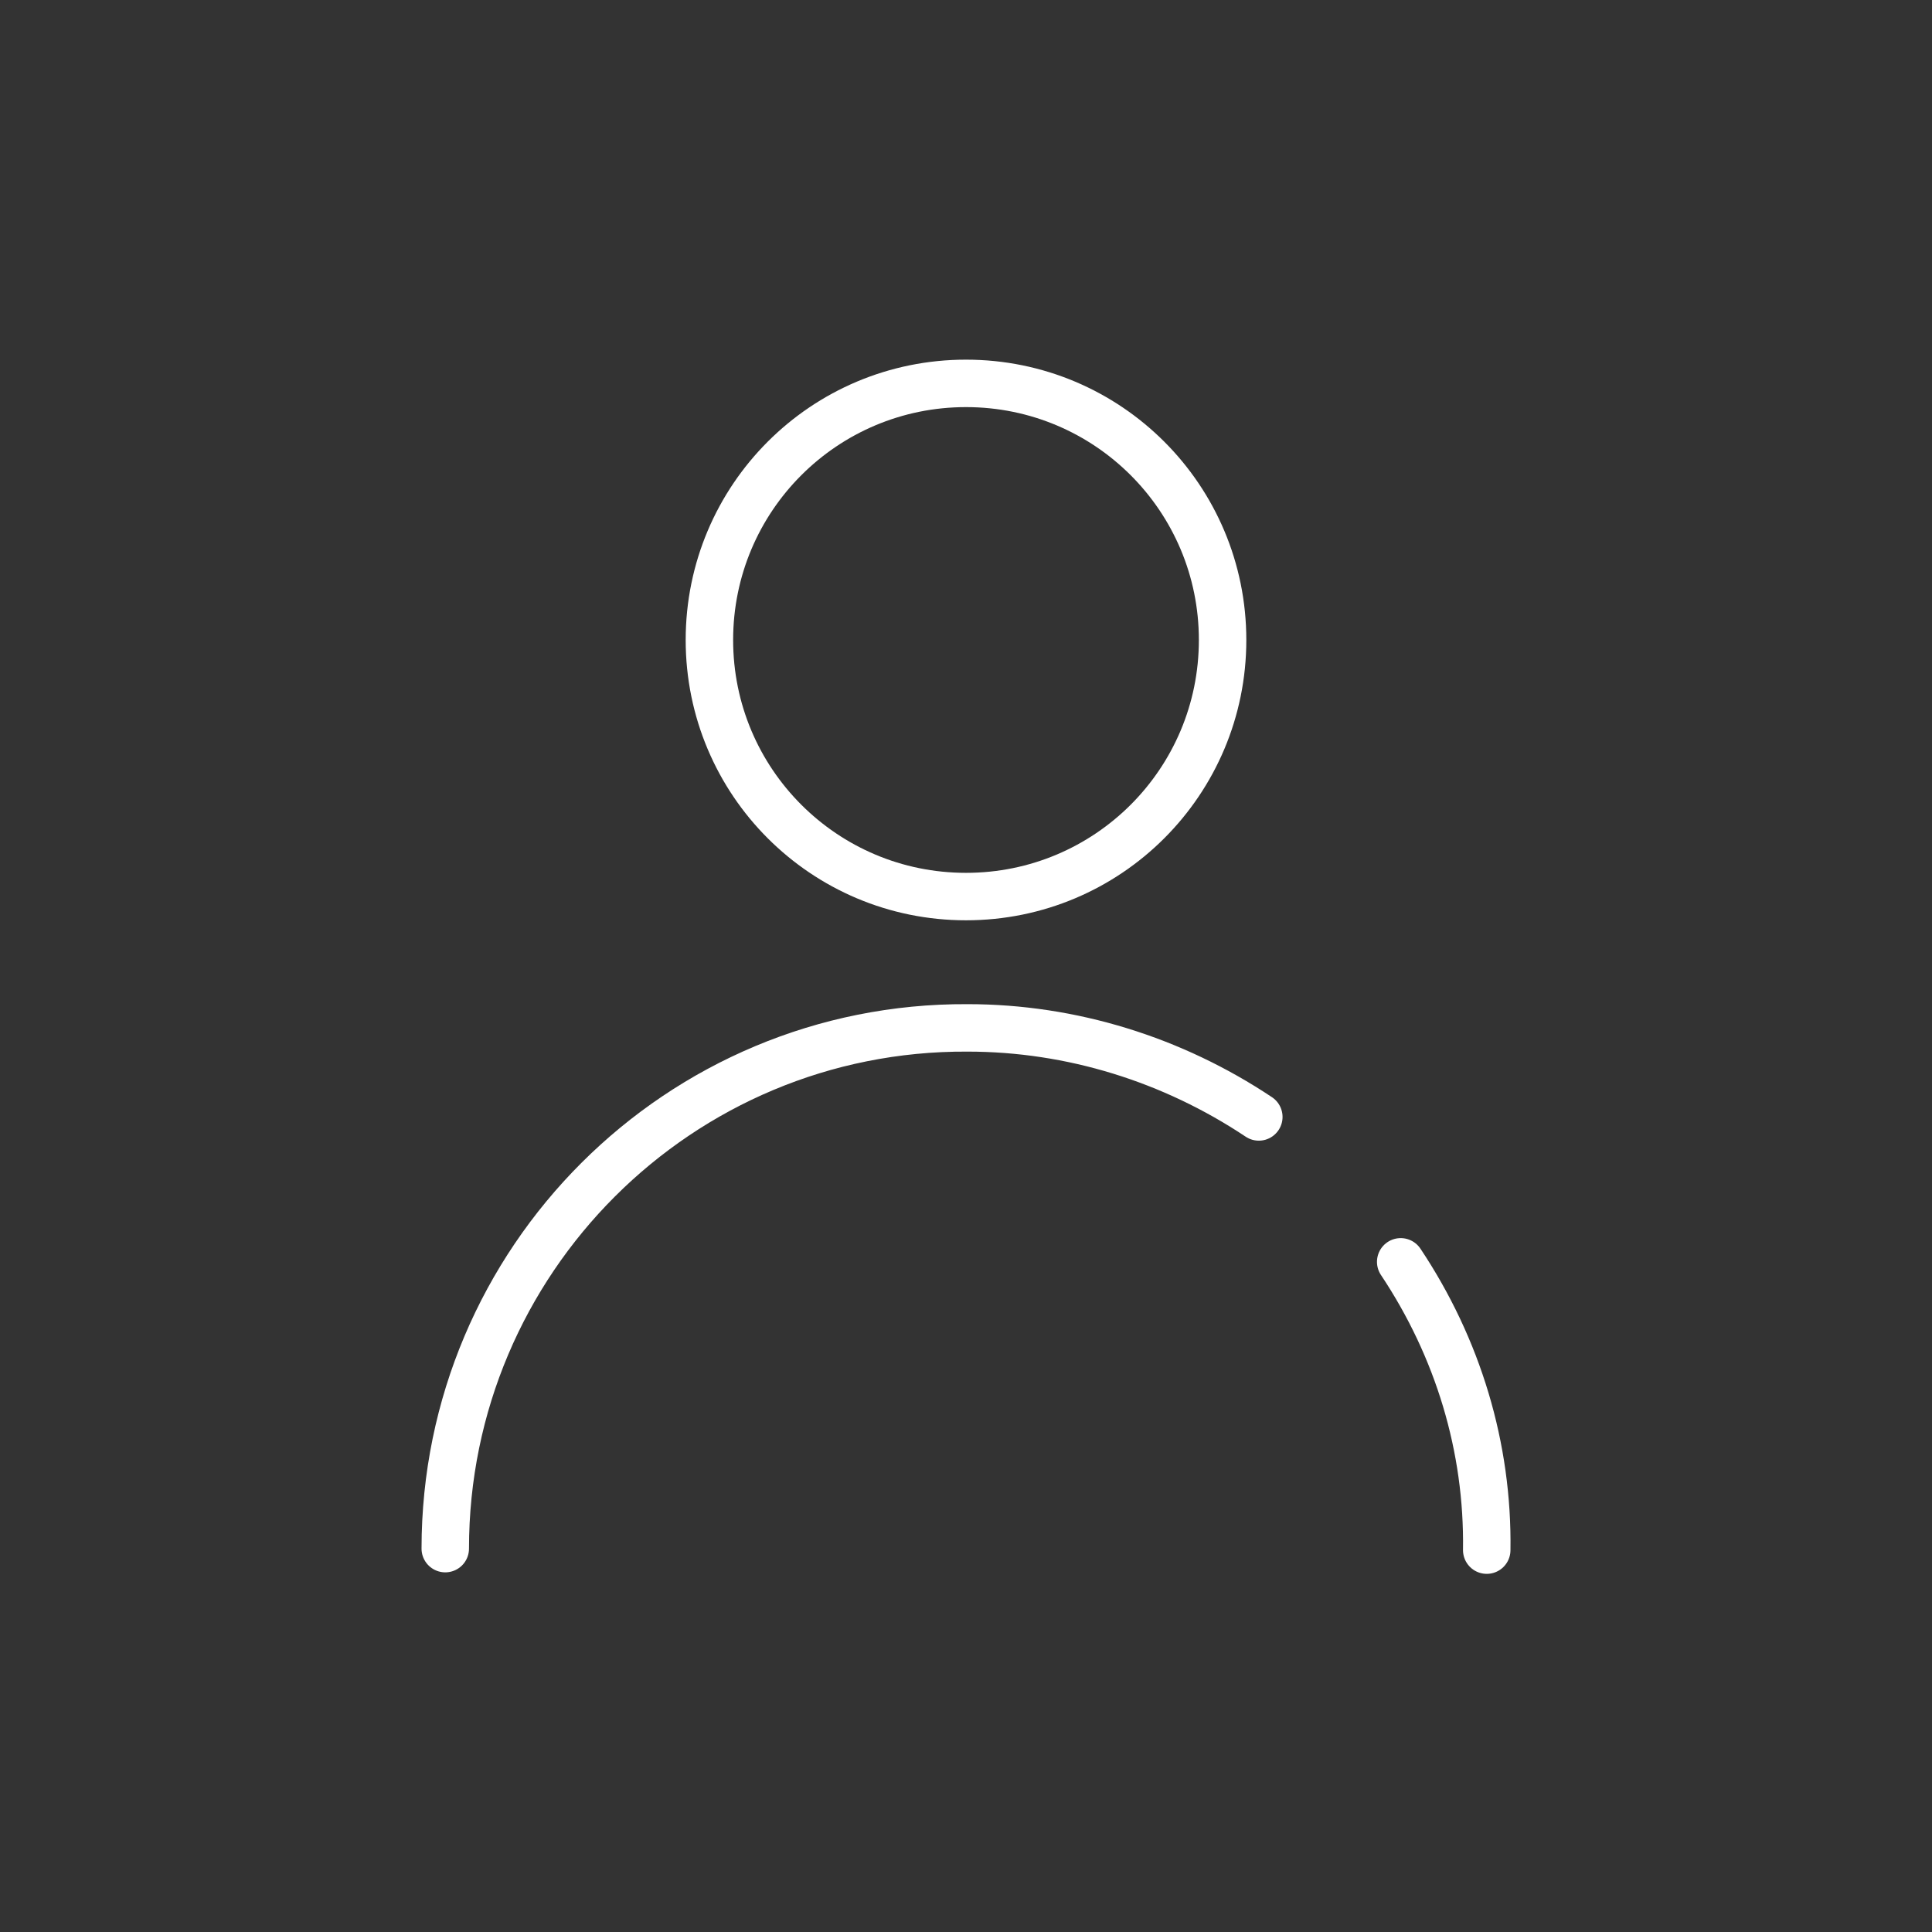 <?xml version="1.0" encoding="utf-8"?>
<!-- Generator: Adobe Illustrator 26.0.3, SVG Export Plug-In . SVG Version: 6.00 Build 0)  -->
<svg version="1.1" id="Livello_1" xmlns="http://www.w3.org/2000/svg" xmlns:xlink="http://www.w3.org/1999/xlink" x="0px" y="0px"
	 viewBox="0 0 128 128" style="enable-background:new 0 0 128 128;" xml:space="preserve">
<rect x="0" y="0" width="128" height="128" fill="#333333" stroke="none"/>
<g id="Raggruppa_1372" transform="translate(-35 -79)">
	<path id="Tracciato_2068" style="fill:none;stroke:#FFFFFF;stroke-width:3.144;stroke-linecap:round;stroke-linejoin:round;" d="
		M116,121.4c0,9.4-7.6,17-17,17s-17-7.6-17-17s7.6-17,17-17c0,0,0,0,0,0C108.4,104.4,116,112,116,121.4L116,121.4z"/>
	<path id="Tracciato_2069" style="fill:none;stroke:#FFFFFF;stroke-width:3.144;stroke-linecap:round;stroke-linejoin:round;" d="
		M127.8,162.6c3.8,5.7,5.8,12.3,5.7,19.1"/>
	<path id="Tracciato_2070" style="fill:none;stroke:#FFFFFF;stroke-width:3.144;stroke-linecap:round;stroke-linejoin:round;" d="
		M64.5,181.6c0-19.1,15.5-34.6,34.6-34.5c6.9,0,13.6,2.1,19.3,5.9"/>
</g>
</svg>
